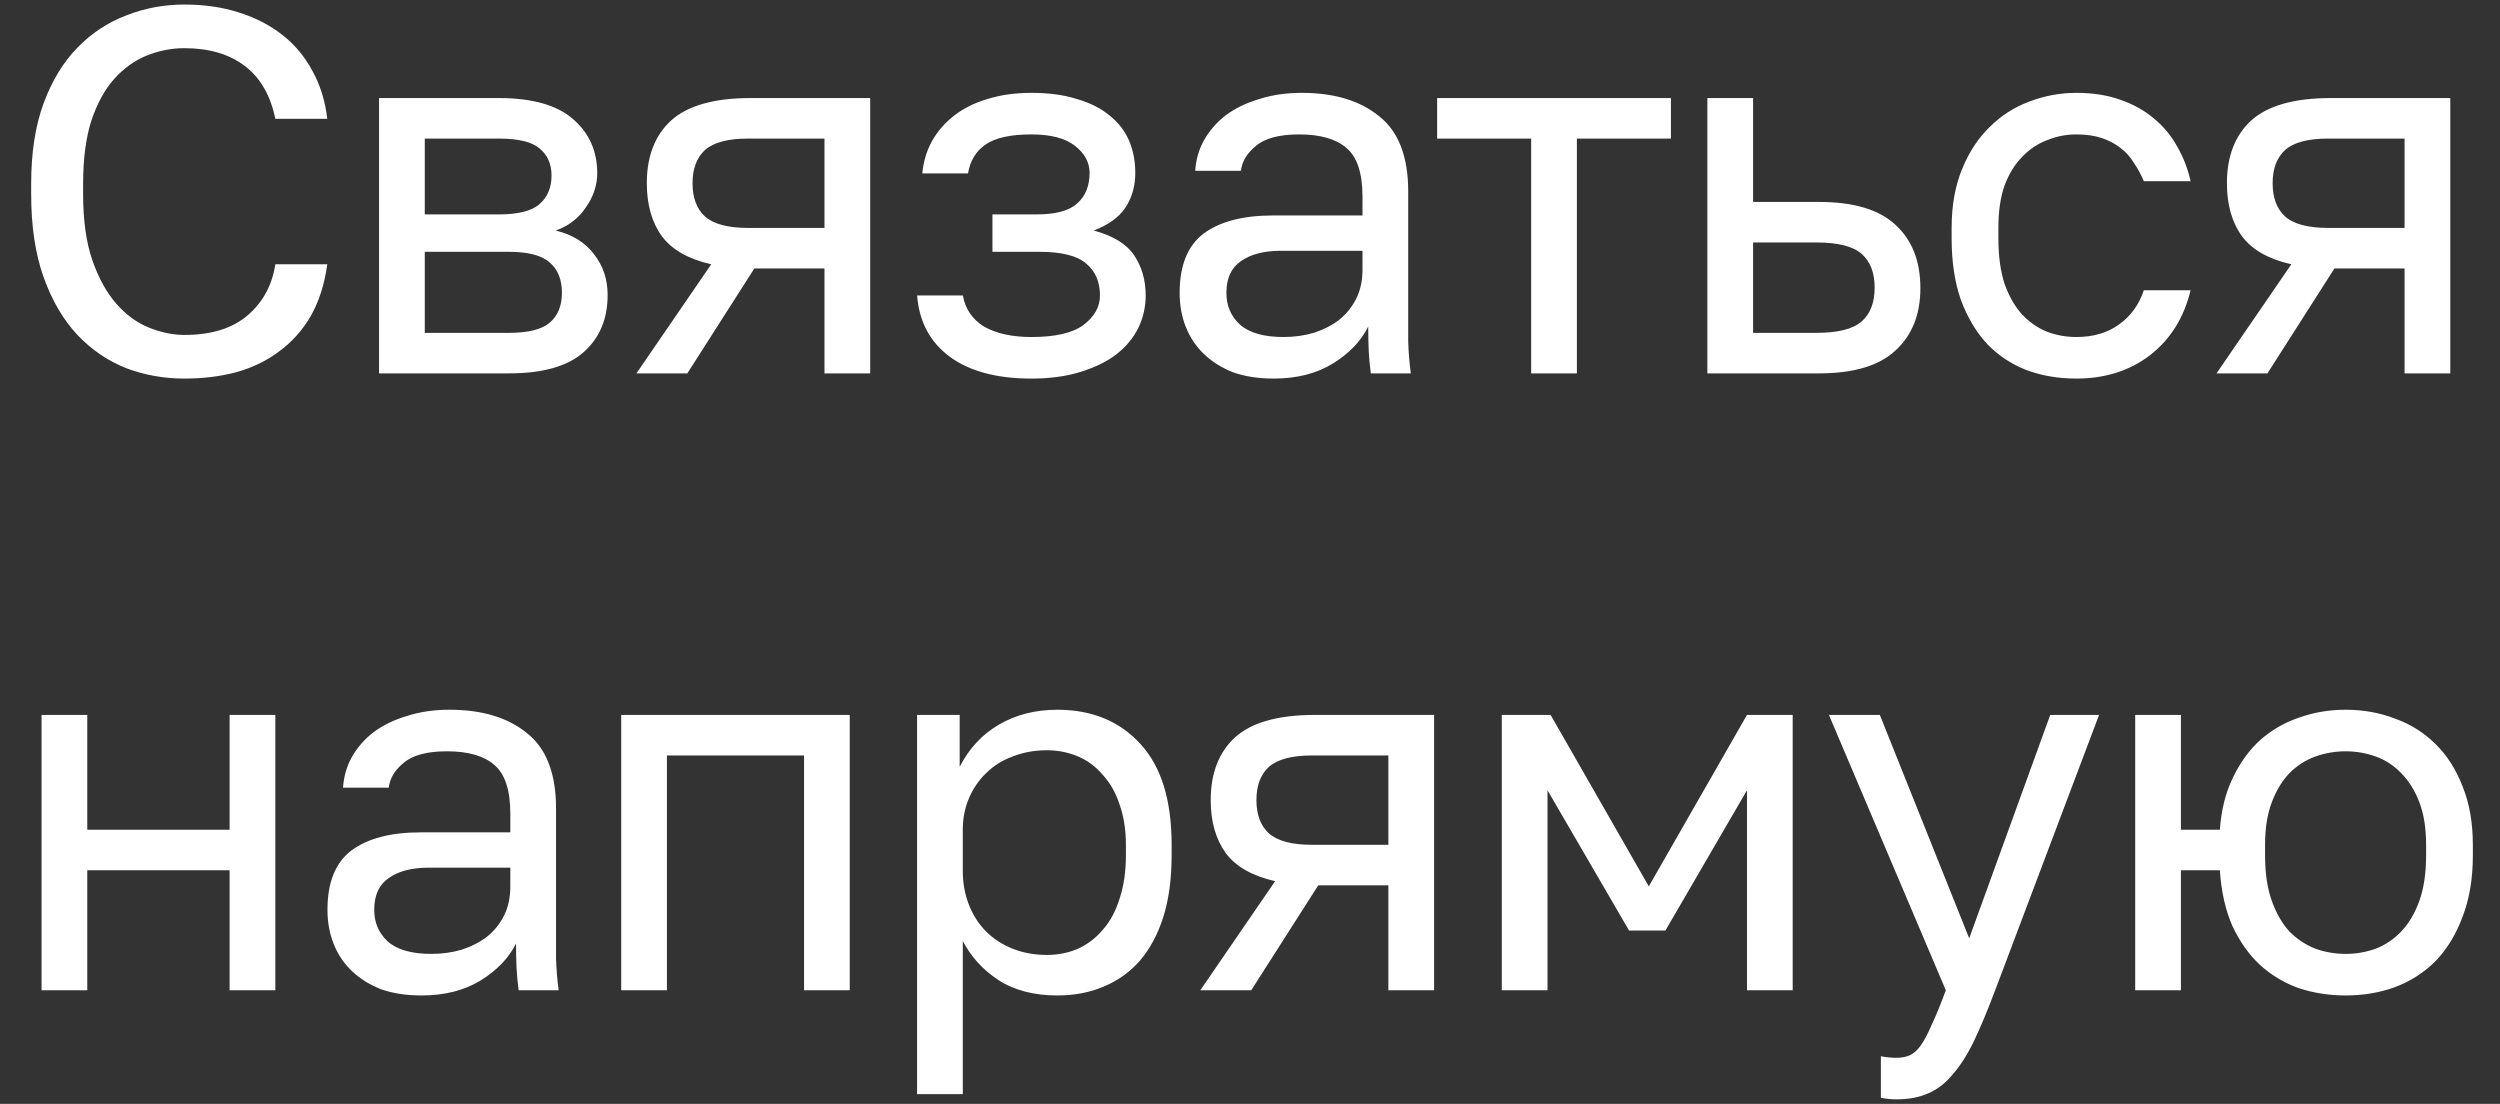 <?xml version="1.0" encoding="UTF-8"?> <svg xmlns="http://www.w3.org/2000/svg" width="77" height="34" viewBox="0 0 77 34" fill="none"><rect x="0" y="0" width="77" height="34" fill="#333333" stroke="none"/><path d="M5.68 11.66C5.051 11.66 4.453 11.553 3.888 11.34C3.323 11.116 2.821 10.775 2.384 10.316C1.947 9.847 1.6 9.255 1.344 8.54C1.088 7.825 0.96 6.972 0.96 5.98V5.66C0.96 4.7 1.088 3.873 1.344 3.18C1.6 2.487 1.947 1.916 2.384 1.468C2.821 1.02 3.323 0.689 3.888 0.476C4.453 0.252 5.051 0.14 5.68 0.14C6.288 0.14 6.843 0.22 7.344 0.38C7.856 0.54 8.304 0.769 8.688 1.068C9.072 1.367 9.381 1.735 9.616 2.172C9.861 2.609 10.016 3.105 10.08 3.66H8.48C8.331 2.935 8.016 2.391 7.536 2.028C7.056 1.665 6.437 1.484 5.68 1.484C5.285 1.484 4.901 1.559 4.528 1.708C4.155 1.857 3.819 2.097 3.52 2.428C3.232 2.748 2.997 3.175 2.816 3.708C2.645 4.241 2.56 4.892 2.56 5.66V5.98C2.56 6.791 2.656 7.473 2.848 8.028C3.04 8.572 3.285 9.015 3.584 9.356C3.883 9.697 4.219 9.943 4.592 10.092C4.965 10.241 5.328 10.316 5.68 10.316C6.512 10.316 7.163 10.113 7.632 9.708C8.101 9.303 8.384 8.78 8.48 8.14H10.08C9.995 8.759 9.824 9.292 9.568 9.74C9.312 10.177 8.987 10.54 8.592 10.828C8.208 11.116 7.765 11.329 7.264 11.468C6.773 11.596 6.245 11.66 5.68 11.66ZM11.675 3.02H15.355C16.4 3.02 17.168 3.239 17.659 3.676C18.15 4.103 18.395 4.657 18.395 5.34C18.395 5.521 18.363 5.708 18.299 5.9C18.235 6.081 18.144 6.252 18.027 6.412C17.92 6.572 17.787 6.711 17.627 6.828C17.478 6.945 17.307 7.036 17.115 7.1C17.638 7.228 18.032 7.473 18.299 7.836C18.576 8.188 18.715 8.604 18.715 9.084C18.715 9.82 18.47 10.407 17.979 10.844C17.488 11.281 16.72 11.5 15.675 11.5H11.675V3.02ZM15.675 10.252C16.272 10.252 16.694 10.145 16.939 9.932C17.184 9.719 17.307 9.415 17.307 9.02C17.307 8.615 17.184 8.305 16.939 8.092C16.694 7.868 16.272 7.756 15.675 7.756H13.083V10.252H15.675ZM15.355 6.604C15.963 6.604 16.384 6.497 16.619 6.284C16.864 6.071 16.987 5.777 16.987 5.404C16.987 5.052 16.864 4.775 16.619 4.572C16.384 4.369 15.963 4.268 15.355 4.268H13.083V6.604H15.355ZM21.906 8.14C21.202 7.98 20.695 7.692 20.386 7.276C20.076 6.849 19.922 6.305 19.922 5.644C19.922 4.812 20.172 4.167 20.674 3.708C21.186 3.249 22.002 3.02 23.122 3.02H26.802V11.5H25.394V8.268H23.234L21.17 11.5H19.602L21.906 8.14ZM21.33 5.644C21.33 6.092 21.458 6.433 21.714 6.668C21.98 6.903 22.423 7.02 23.042 7.02H25.394V4.268H23.042C22.423 4.268 21.98 4.385 21.714 4.62C21.458 4.855 21.33 5.196 21.33 5.644ZM31.767 11.66C30.7 11.66 29.863 11.436 29.255 10.988C28.647 10.54 28.311 9.911 28.247 9.1H29.655C29.73 9.516 29.948 9.836 30.311 10.06C30.684 10.273 31.169 10.38 31.767 10.38C32.503 10.38 33.036 10.257 33.367 10.012C33.708 9.756 33.879 9.452 33.879 9.1C33.879 8.684 33.74 8.359 33.463 8.124C33.185 7.879 32.706 7.756 32.023 7.756H30.567V6.604H31.927C32.514 6.604 32.929 6.492 33.175 6.268C33.431 6.044 33.559 5.729 33.559 5.324C33.559 5.004 33.41 4.727 33.111 4.492C32.812 4.257 32.364 4.14 31.767 4.14C31.116 4.14 30.642 4.247 30.343 4.46C30.055 4.663 29.879 4.956 29.815 5.34H28.407C28.439 4.988 28.535 4.663 28.695 4.364C28.866 4.055 29.095 3.788 29.383 3.564C29.671 3.34 30.012 3.169 30.407 3.052C30.812 2.924 31.265 2.86 31.767 2.86C32.311 2.86 32.78 2.924 33.175 3.052C33.58 3.169 33.916 3.34 34.183 3.564C34.45 3.777 34.647 4.033 34.775 4.332C34.903 4.631 34.967 4.961 34.967 5.324C34.967 5.729 34.865 6.087 34.663 6.396C34.46 6.695 34.135 6.929 33.687 7.1C34.284 7.26 34.7 7.516 34.935 7.868C35.169 8.22 35.287 8.631 35.287 9.1C35.287 9.452 35.212 9.783 35.063 10.092C34.913 10.401 34.69 10.673 34.391 10.908C34.103 11.132 33.735 11.313 33.287 11.452C32.849 11.591 32.343 11.66 31.767 11.66ZM39.229 11.66C38.76 11.66 38.344 11.596 37.981 11.468C37.629 11.329 37.331 11.143 37.085 10.908C36.84 10.673 36.653 10.396 36.525 10.076C36.397 9.756 36.333 9.404 36.333 9.02C36.333 8.177 36.578 7.569 37.069 7.196C37.571 6.823 38.285 6.636 39.213 6.636H41.965V6.06C41.965 5.335 41.8 4.833 41.469 4.556C41.149 4.279 40.664 4.14 40.013 4.14C39.405 4.14 38.962 4.257 38.685 4.492C38.408 4.716 38.253 4.972 38.221 5.26H36.813C36.834 4.919 36.925 4.604 37.085 4.316C37.256 4.017 37.48 3.761 37.757 3.548C38.045 3.335 38.386 3.169 38.781 3.052C39.176 2.924 39.613 2.86 40.093 2.86C41.096 2.86 41.891 3.1 42.477 3.58C43.075 4.049 43.373 4.823 43.373 5.9V9.34C43.373 9.788 43.373 10.183 43.373 10.524C43.384 10.855 43.41 11.18 43.453 11.5H42.221C42.189 11.255 42.168 11.025 42.157 10.812C42.147 10.588 42.141 10.337 42.141 10.06C41.917 10.508 41.554 10.887 41.053 11.196C40.552 11.505 39.944 11.66 39.229 11.66ZM39.533 10.38C39.864 10.38 40.173 10.337 40.461 10.252C40.76 10.156 41.021 10.023 41.245 9.852C41.469 9.671 41.645 9.452 41.773 9.196C41.901 8.94 41.965 8.641 41.965 8.3V7.724H39.453C38.931 7.724 38.52 7.831 38.221 8.044C37.922 8.247 37.773 8.572 37.773 9.02C37.773 9.415 37.912 9.74 38.189 9.996C38.477 10.252 38.925 10.38 39.533 10.38ZM47.16 4.268H44.264V3.02H51.464V4.268H48.568V11.5H47.16V4.268ZM52.587 3.02H53.995V6.22H56.028C57.094 6.22 57.878 6.455 58.38 6.924C58.892 7.393 59.148 8.044 59.148 8.876C59.148 9.687 58.892 10.327 58.38 10.796C57.878 11.265 57.094 11.5 56.028 11.5H52.587V3.02ZM55.947 10.252C56.609 10.252 57.073 10.135 57.34 9.9C57.606 9.665 57.739 9.319 57.739 8.86C57.739 8.401 57.606 8.055 57.34 7.82C57.073 7.585 56.609 7.468 55.947 7.468H53.995V10.252H55.947ZM63.95 11.66C63.406 11.66 62.899 11.575 62.43 11.404C61.961 11.223 61.555 10.956 61.214 10.604C60.873 10.241 60.601 9.788 60.398 9.244C60.206 8.7 60.11 8.065 60.11 7.34V7.02C60.11 6.337 60.217 5.735 60.43 5.212C60.643 4.689 60.926 4.257 61.278 3.916C61.63 3.564 62.035 3.303 62.494 3.132C62.963 2.951 63.449 2.86 63.95 2.86C64.451 2.86 64.899 2.929 65.294 3.068C65.699 3.207 66.046 3.399 66.334 3.644C66.633 3.889 66.873 4.177 67.054 4.508C67.246 4.839 67.385 5.196 67.47 5.58H66.03C65.945 5.377 65.843 5.191 65.726 5.02C65.619 4.839 65.481 4.684 65.31 4.556C65.15 4.428 64.958 4.327 64.734 4.252C64.51 4.177 64.249 4.14 63.95 4.14C63.641 4.14 63.342 4.199 63.054 4.316C62.766 4.423 62.51 4.593 62.286 4.828C62.062 5.052 61.881 5.345 61.742 5.708C61.614 6.071 61.55 6.508 61.55 7.02V7.34C61.55 7.884 61.614 8.353 61.742 8.748C61.881 9.132 62.062 9.447 62.286 9.692C62.51 9.927 62.766 10.103 63.054 10.22C63.342 10.327 63.641 10.38 63.95 10.38C64.473 10.38 64.91 10.252 65.262 9.996C65.625 9.74 65.881 9.388 66.03 8.94H67.47C67.267 9.783 66.851 10.449 66.222 10.94C65.593 11.42 64.835 11.66 63.95 11.66ZM70.573 8.14C69.869 7.98 69.362 7.692 69.053 7.276C68.743 6.849 68.589 6.305 68.589 5.644C68.589 4.812 68.839 4.167 69.341 3.708C69.853 3.249 70.669 3.02 71.789 3.02H75.469V11.5H74.061V8.268H71.901L69.837 11.5H68.269L70.573 8.14ZM69.997 5.644C69.997 6.092 70.125 6.433 70.381 6.668C70.647 6.903 71.09 7.02 71.709 7.02H74.061V4.268H71.709C71.09 4.268 70.647 4.385 70.381 4.62C70.125 4.855 69.997 5.196 69.997 5.644ZM1.28 22.02H2.688V25.556H7.072V22.02H8.48V30.5H7.072V26.804H2.688V30.5H1.28V22.02ZM12.982 30.66C12.512 30.66 12.096 30.596 11.734 30.468C11.382 30.329 11.083 30.143 10.838 29.908C10.592 29.673 10.406 29.396 10.278 29.076C10.15 28.756 10.086 28.404 10.086 28.02C10.086 27.177 10.331 26.569 10.822 26.196C11.323 25.823 12.038 25.636 12.966 25.636H15.718V25.06C15.718 24.335 15.552 23.833 15.222 23.556C14.902 23.279 14.416 23.14 13.766 23.14C13.158 23.14 12.715 23.257 12.438 23.492C12.16 23.716 12.006 23.972 11.974 24.26H10.566C10.587 23.919 10.678 23.604 10.838 23.316C11.008 23.017 11.232 22.761 11.51 22.548C11.798 22.335 12.139 22.169 12.534 22.052C12.928 21.924 13.366 21.86 13.846 21.86C14.848 21.86 15.643 22.1 16.23 22.58C16.827 23.049 17.126 23.823 17.126 24.9V28.34C17.126 28.788 17.126 29.183 17.126 29.524C17.136 29.855 17.163 30.18 17.206 30.5H15.974C15.942 30.255 15.92 30.025 15.91 29.812C15.899 29.588 15.894 29.337 15.894 29.06C15.67 29.508 15.307 29.887 14.806 30.196C14.304 30.505 13.696 30.66 12.982 30.66ZM13.286 29.38C13.616 29.38 13.926 29.337 14.214 29.252C14.512 29.156 14.774 29.023 14.998 28.852C15.222 28.671 15.398 28.452 15.526 28.196C15.654 27.94 15.718 27.641 15.718 27.3V26.724H13.206C12.683 26.724 12.272 26.831 11.974 27.044C11.675 27.247 11.526 27.572 11.526 28.02C11.526 28.415 11.664 28.74 11.942 28.996C12.23 29.252 12.678 29.38 13.286 29.38ZM19.133 22.02H26.172V30.5H24.765V23.268H20.541V30.5H19.133V22.02ZM28.246 22.02H29.558V23.62C29.846 23.055 30.246 22.623 30.758 22.324C31.281 22.015 31.884 21.86 32.566 21.86C33.633 21.86 34.486 22.212 35.126 22.916C35.766 23.609 36.086 24.644 36.086 26.02V26.34C36.086 27.065 36.001 27.7 35.83 28.244C35.66 28.777 35.42 29.225 35.11 29.588C34.801 29.94 34.428 30.207 33.99 30.388C33.564 30.569 33.089 30.66 32.566 30.66C31.841 30.66 31.233 30.5 30.742 30.18C30.262 29.86 29.9 29.46 29.654 28.98V33.7H28.246V22.02ZM32.246 29.412C32.588 29.412 32.908 29.348 33.206 29.22C33.505 29.081 33.761 28.884 33.974 28.628C34.198 28.372 34.369 28.052 34.486 27.668C34.614 27.284 34.678 26.841 34.678 26.34V26.02C34.678 25.561 34.614 25.151 34.486 24.788C34.369 24.425 34.198 24.121 33.974 23.876C33.761 23.62 33.505 23.428 33.206 23.3C32.908 23.172 32.588 23.108 32.246 23.108C31.862 23.108 31.51 23.172 31.19 23.3C30.87 23.417 30.598 23.588 30.374 23.812C30.15 24.025 29.974 24.281 29.846 24.58C29.718 24.879 29.654 25.199 29.654 25.54V26.82C29.654 27.204 29.718 27.556 29.846 27.876C29.974 28.196 30.15 28.468 30.374 28.692C30.598 28.916 30.87 29.092 31.19 29.22C31.51 29.348 31.862 29.412 32.246 29.412ZM39.274 27.14C38.57 26.98 38.063 26.692 37.754 26.276C37.445 25.849 37.29 25.305 37.29 24.644C37.29 23.812 37.541 23.167 38.042 22.708C38.554 22.249 39.37 22.02 40.49 22.02H44.17V30.5H42.762V27.268H40.602L38.538 30.5H36.97L39.274 27.14ZM38.698 24.644C38.698 25.092 38.826 25.433 39.082 25.668C39.349 25.903 39.791 26.02 40.41 26.02H42.762V23.268H40.41C39.791 23.268 39.349 23.385 39.082 23.62C38.826 23.855 38.698 24.196 38.698 24.644ZM46.255 22.02H47.759L50.783 27.3L53.807 22.02H55.215V30.5H53.807V24.34L51.295 28.66H50.175L47.663 24.34V30.5H46.255V22.02ZM58.411 33.86C58.251 33.86 58.091 33.844 57.931 33.812V32.532C58.091 32.564 58.251 32.58 58.411 32.58C58.571 32.58 58.709 32.553 58.827 32.5C58.944 32.447 59.056 32.345 59.163 32.196C59.269 32.047 59.381 31.833 59.499 31.556C59.627 31.289 59.771 30.937 59.931 30.5L56.331 22.02H57.899L60.651 28.9L63.147 22.02H64.651L61.451 30.5C61.227 31.097 61.013 31.609 60.811 32.036C60.608 32.463 60.389 32.809 60.155 33.076C59.931 33.353 59.68 33.551 59.403 33.668C59.125 33.796 58.795 33.86 58.411 33.86ZM65.764 22.02H67.172V25.556H68.372C68.414 24.948 68.548 24.415 68.772 23.956C68.996 23.487 69.278 23.097 69.62 22.788C69.972 22.479 70.372 22.249 70.82 22.1C71.268 21.94 71.742 21.86 72.244 21.86C72.788 21.86 73.294 21.951 73.764 22.132C74.244 22.303 74.66 22.564 75.012 22.916C75.364 23.257 75.641 23.689 75.844 24.212C76.057 24.735 76.164 25.337 76.164 26.02V26.34C76.164 27.065 76.057 27.7 75.844 28.244C75.641 28.788 75.364 29.241 75.012 29.604C74.66 29.956 74.244 30.223 73.764 30.404C73.294 30.575 72.788 30.66 72.244 30.66C71.742 30.66 71.262 30.585 70.804 30.436C70.356 30.276 69.956 30.036 69.604 29.716C69.262 29.396 68.98 28.996 68.756 28.516C68.542 28.025 68.414 27.455 68.372 26.804H67.172V30.5H65.764V22.02ZM72.244 29.38C72.564 29.38 72.873 29.327 73.172 29.22C73.47 29.103 73.732 28.927 73.956 28.692C74.19 28.447 74.377 28.132 74.516 27.748C74.654 27.364 74.724 26.895 74.724 26.34V26.02C74.724 25.508 74.654 25.071 74.516 24.708C74.377 24.345 74.19 24.047 73.956 23.812C73.732 23.577 73.47 23.407 73.172 23.3C72.873 23.193 72.564 23.14 72.244 23.14C71.924 23.14 71.614 23.193 71.316 23.3C71.017 23.407 70.75 23.577 70.516 23.812C70.292 24.047 70.11 24.345 69.972 24.708C69.833 25.071 69.764 25.508 69.764 26.02V26.34C69.764 26.895 69.833 27.364 69.972 27.748C70.11 28.132 70.292 28.447 70.516 28.692C70.75 28.927 71.017 29.103 71.316 29.22C71.614 29.327 71.924 29.38 72.244 29.38Z" fill="white"></path></svg> 